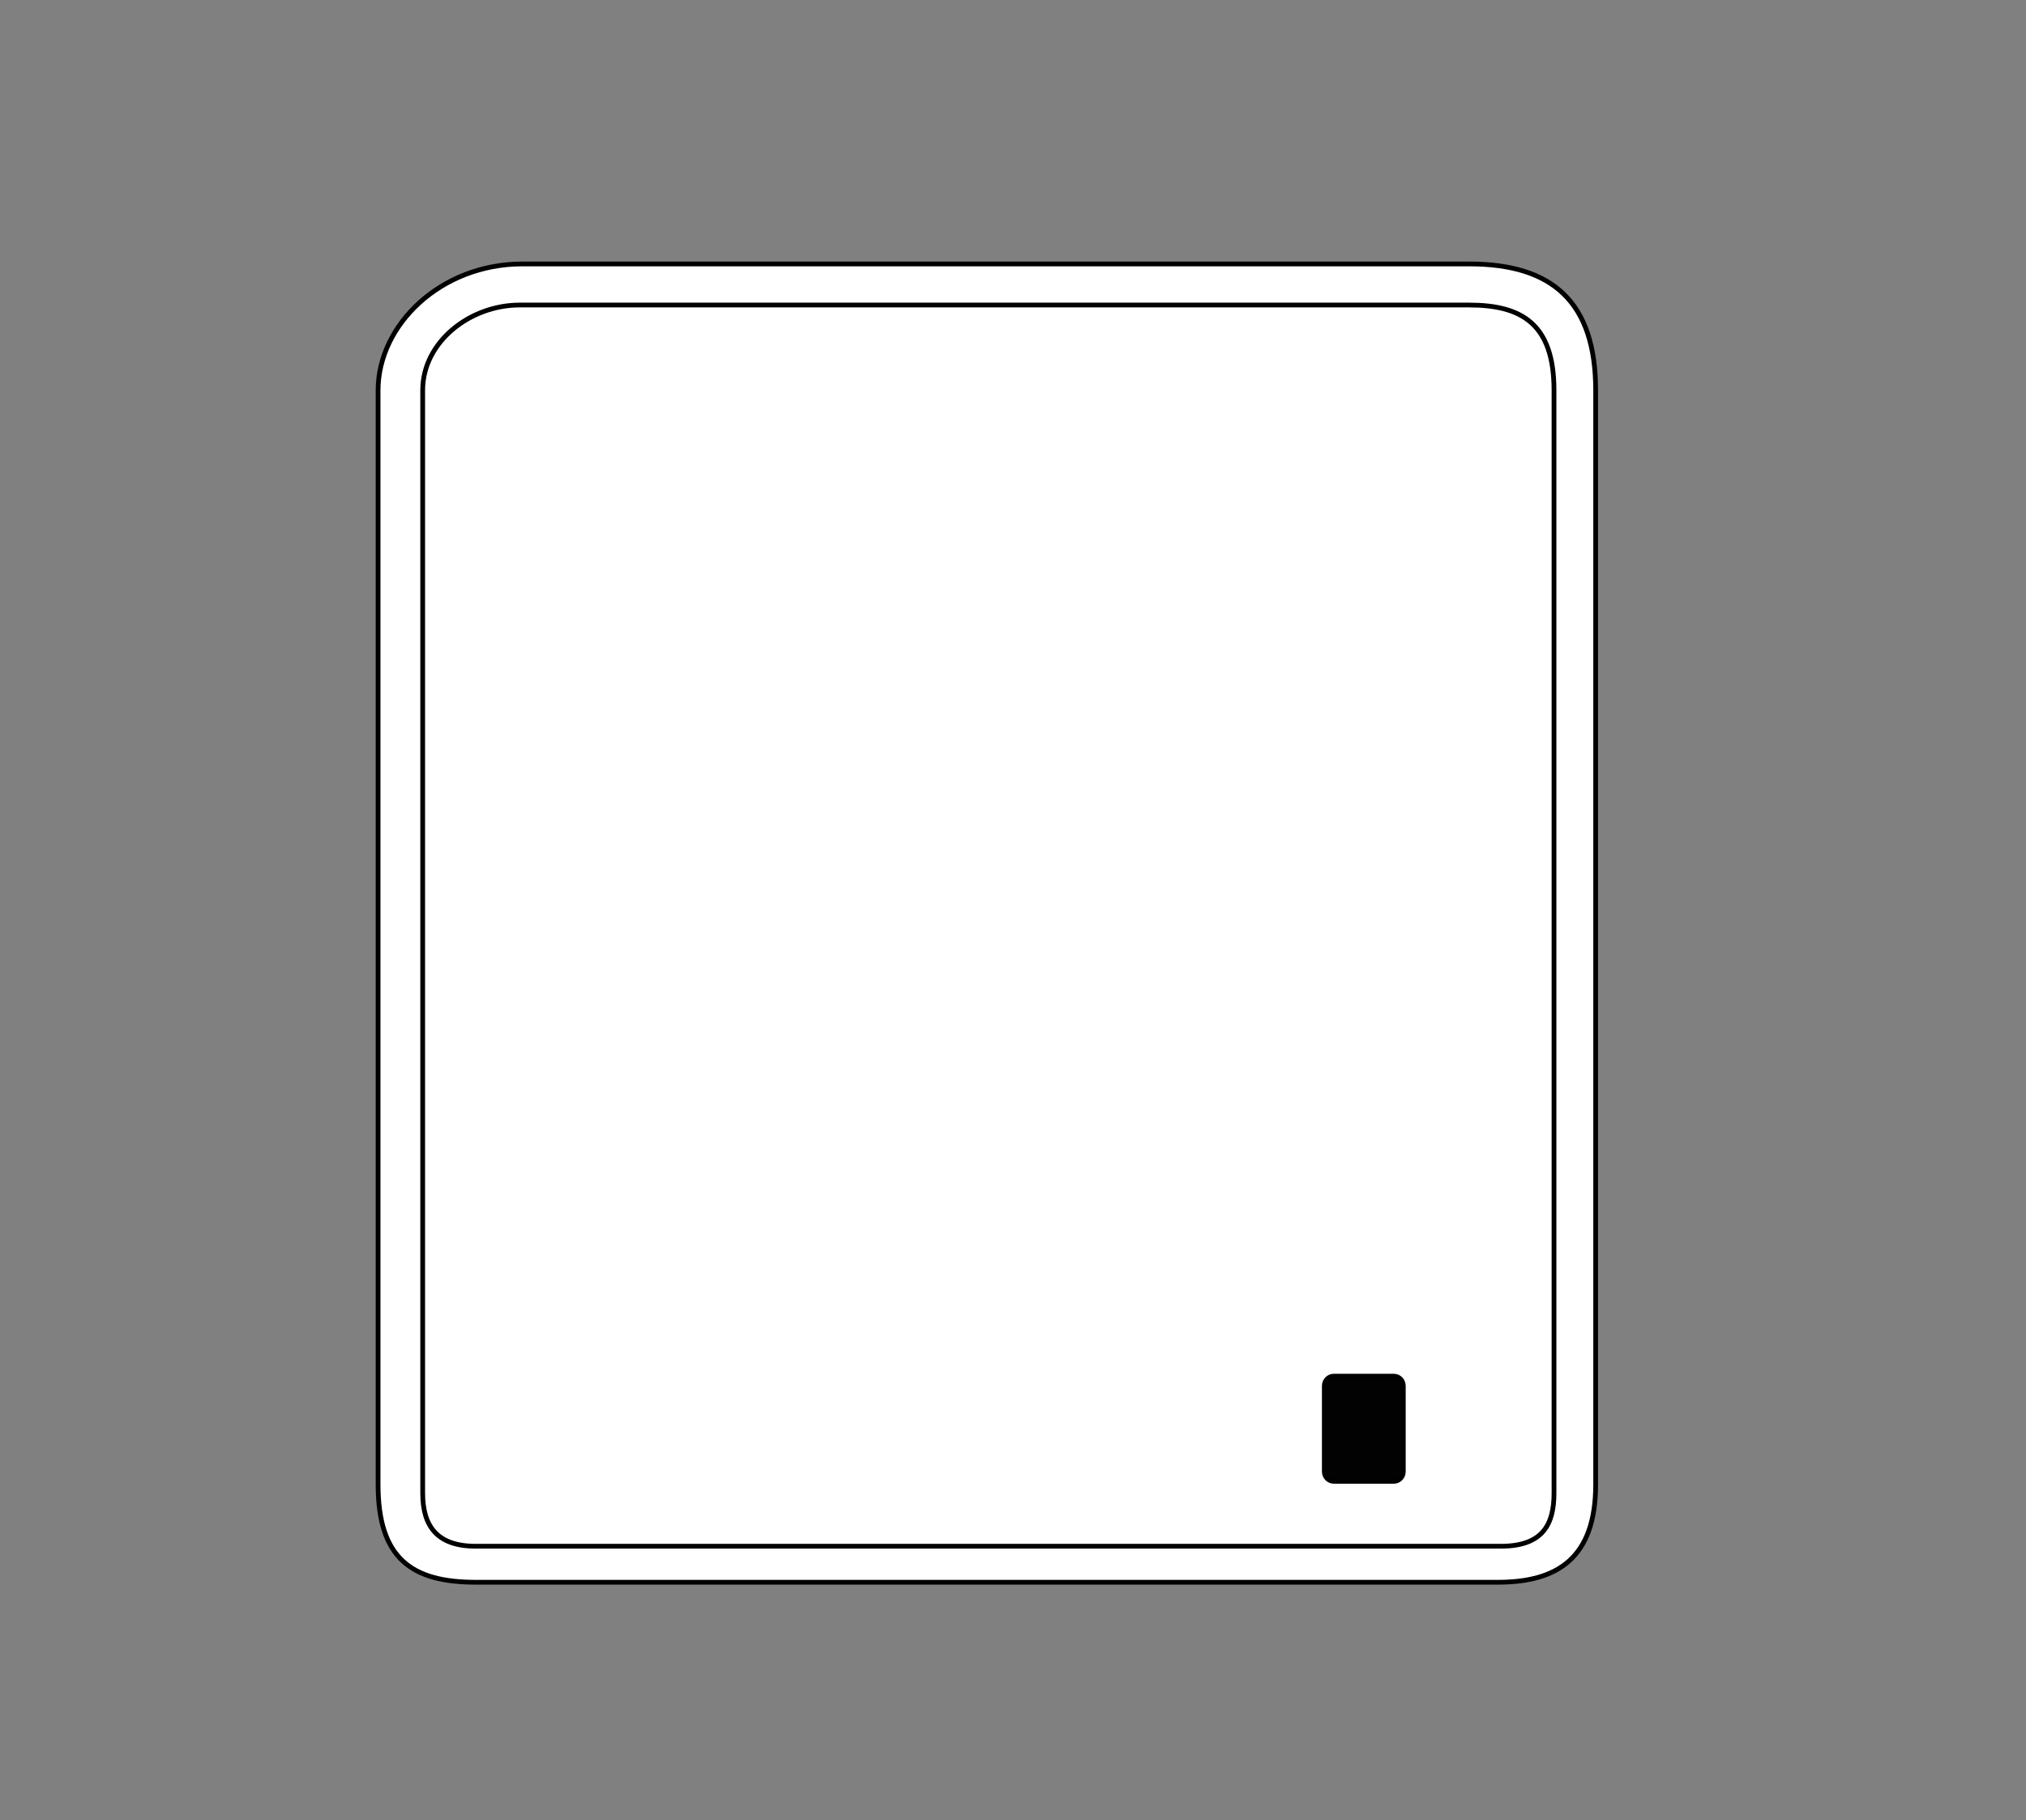 <?xml version="1.0" standalone="no"?>
<!DOCTYPE svg PUBLIC "-//W3C//DTD SVG 1.1//EN" "http://www.w3.org/Graphics/SVG/1.1/DTD/svg11.dtd">
<svg width="100%" height="100%" viewBox="0 0 1280 1150" version="1.1" xmlns="http://www.w3.org/2000/svg" xmlns:xlink="http://www.w3.org/1999/xlink" xml:space="preserve" style="fill-rule:evenodd;clip-rule:evenodd;stroke-linecap:round;stroke-linejoin:round;stroke-miterlimit:1.414;">
    <rect x="0" y="0" width="1280" height="1150" fill="#808080" stroke="none"/>
    <g id="Hülle" transform="matrix(1,0,0,1,-19.818,-48.606)">
        <g transform="matrix(1.651,0,0,1.651,-361.812,-259.979)">
            <path d="M431.08,287.918C399.727,287.918 375.83,311.254 375.83,336.303L375.83,755.055C375.83,783.377 388.744,792.437 413.212,792.437L804.381,792.437C827.239,792.437 841.763,783.061 841.763,755.055L841.763,336.303C841.763,302.513 825.286,287.918 793.379,287.918L431.08,287.918Z" style="fill:white;stroke-width:1.82px;stroke:black;"/>
        </g>
        <path d="M947.807,241.334C980.442,241.334 1001.62,252.558 1001.62,295.152L1001.62,992.051C1001.62,1011.57 994.693,1025.58 968.093,1025.58L320.4,1025.58C295.827,1025.58 286.869,1012.74 286.869,992.051L286.869,295.152C286.869,264.673 316.688,241.334 348.188,241.334L947.807,241.334Z" style="fill:white;stroke-width:3px;stroke:black;"/>
        <g transform="matrix(0.635,0,0,0.702,641.022,342.319)">
            <path d="M418.066,828.977C418.066,824.2 413.783,820.323 408.508,820.323L348.762,820.323C343.487,820.323 339.204,824.2 339.204,828.977L339.204,906.131C339.204,910.907 343.487,914.785 348.762,914.785L408.508,914.785C413.783,914.785 418.066,910.907 418.066,906.131L418.066,828.977Z" style="fill:rgb(2,2,2);stroke-width:4.48px;stroke:black;"/>
        </g>
    </g>
</svg>
